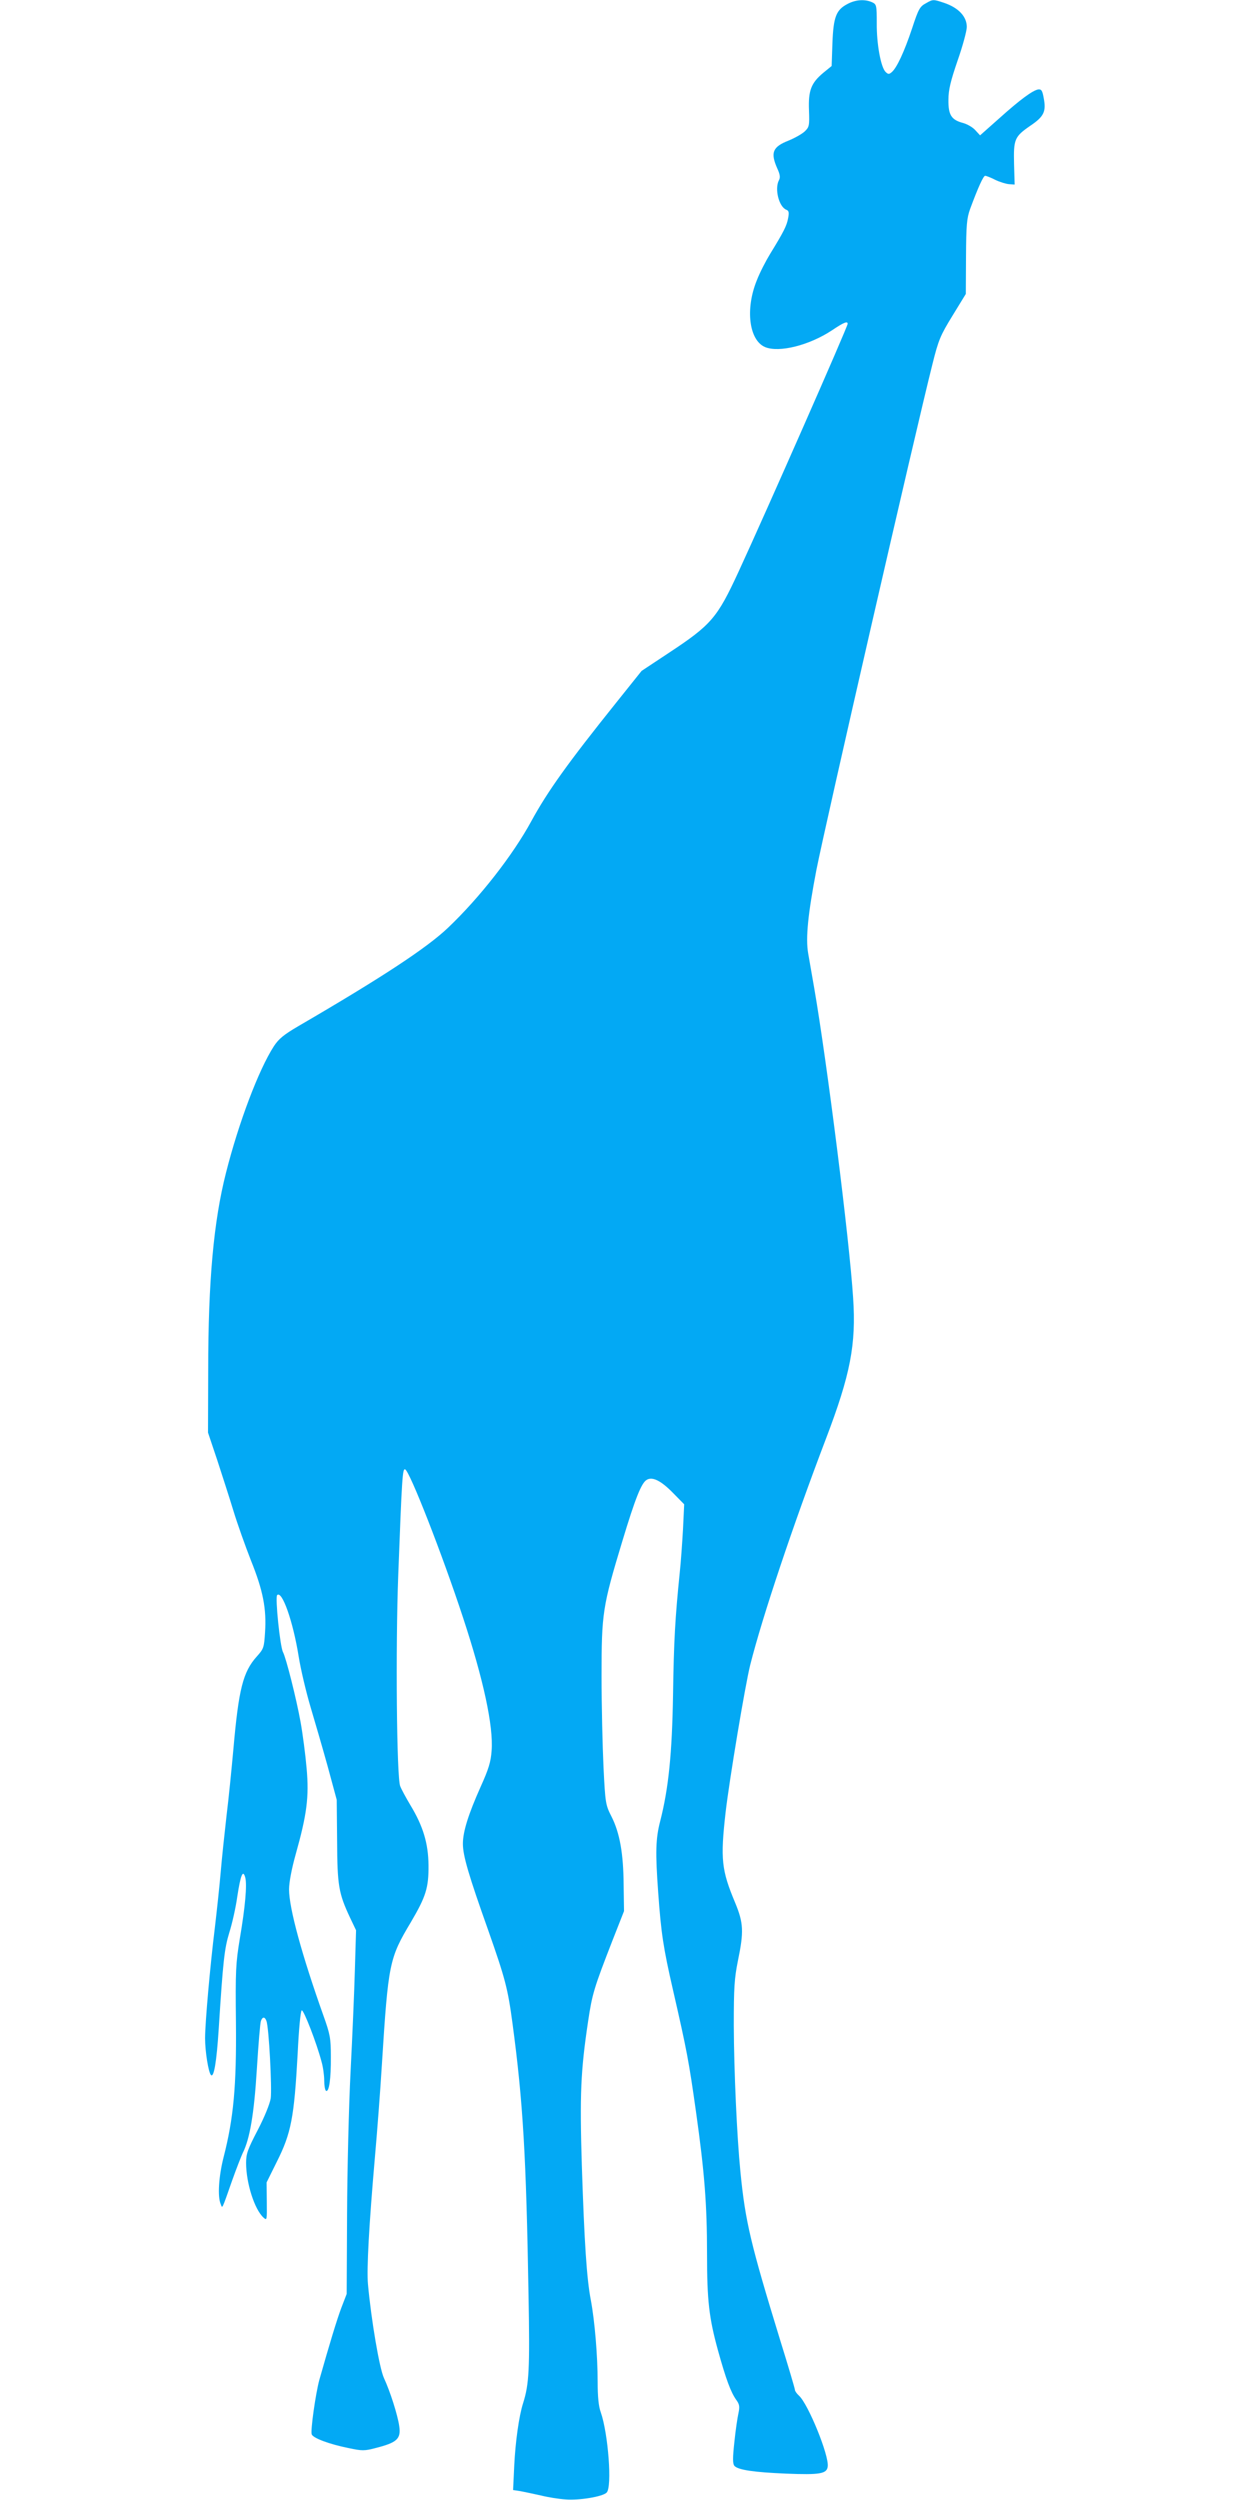 <?xml version="1.0" standalone="no"?>
<!DOCTYPE svg PUBLIC "-//W3C//DTD SVG 20010904//EN"
 "http://www.w3.org/TR/2001/REC-SVG-20010904/DTD/svg10.dtd">
<svg version="1.0" xmlns="http://www.w3.org/2000/svg"
 width="640pt" height="1280pt" viewBox="0 0 640 1280"
 preserveAspectRatio="xMidYMid meet">
<g transform="translate(0,1280) scale(0.1,-0.1)"
fill="#03a9f4" stroke="none">
<path d="M4338 12779 c-57 -30 -71 -66 -76 -200 l-4 -117 -43 -35 c-62 -52
-77 -90 -73 -192 3 -79 1 -86 -22 -108 -14 -13 -51 -34 -83 -47 -81 -32 -93
-61 -58 -141 15 -32 17 -48 9 -62 -23 -44 0 -136 38 -151 13 -5 15 -14 9 -44
-7 -38 -22 -68 -92 -182 -22 -36 -53 -96 -68 -135 -60 -147 -40 -307 42 -342
72 -30 227 9 343 86 61 41 80 48 80 33 0 -15 -420 -969 -559 -1270 -109 -236
-139 -271 -357 -415 l-139 -92 -128 -160 c-250 -312 -353 -456 -437 -610 -94
-173 -264 -391 -426 -545 -108 -103 -339 -255 -765 -503 -77 -45 -102 -66
-127 -104 -78 -121 -180 -391 -245 -648 -63 -248 -91 -552 -91 -1010 l-1 -320
47 -140 c25 -77 63 -194 83 -260 20 -66 61 -181 90 -255 62 -154 80 -247 72
-368 -5 -78 -7 -84 -42 -123 -71 -79 -93 -167 -120 -474 -9 -99 -24 -252 -35
-340 -10 -88 -24 -218 -30 -290 -6 -71 -20 -200 -30 -285 -24 -194 -50 -486
-50 -566 0 -67 17 -174 30 -188 15 -16 29 66 40 238 22 347 29 409 54 491 14
44 33 127 41 185 17 111 29 141 41 96 9 -38 0 -146 -28 -311 -21 -128 -23
-165 -20 -432 3 -323 -12 -488 -63 -687 -25 -98 -32 -202 -15 -241 9 -23 4
-35 59 122 22 62 47 125 54 140 36 71 58 200 72 428 8 127 17 239 21 248 8 22
20 22 28 0 13 -32 29 -347 22 -397 -5 -29 -32 -96 -67 -163 -51 -98 -59 -120
-59 -167 0 -103 43 -238 89 -280 18 -16 18 -14 17 82 l-1 98 52 105 c74 147
89 227 107 553 6 127 15 221 21 223 10 3 76 -167 101 -262 8 -27 14 -71 14
-97 0 -26 4 -49 9 -53 16 -9 26 62 25 175 0 95 -4 115 -38 210 -110 309 -176
550 -176 646 0 36 13 105 34 180 57 203 69 293 56 439 -6 70 -20 177 -31 238
-21 117 -74 328 -90 358 -15 28 -41 281 -30 292 25 25 81 -133 110 -313 11
-69 39 -186 61 -260 22 -74 62 -211 88 -305 l46 -170 2 -210 c1 -230 8 -269
66 -393 l31 -65 -6 -201 c-3 -111 -13 -345 -22 -521 -9 -176 -17 -504 -18
-730 l-2 -410 -27 -70 c-23 -61 -60 -183 -113 -370 -19 -70 -46 -260 -39 -279
7 -19 89 -50 188 -70 70 -15 82 -15 139 0 110 28 131 47 121 113 -8 56 -46
176 -78 245 -23 49 -65 295 -82 481 -7 76 5 299 36 655 11 124 27 333 35 465
33 526 38 548 149 734 77 131 91 176 90 291 -1 112 -28 201 -93 308 -22 37
-46 81 -52 97 -18 43 -24 708 -10 1080 19 505 22 546 35 542 23 -7 191 -437
297 -760 104 -316 156 -555 146 -681 -4 -57 -15 -93 -56 -184 -63 -141 -91
-230 -91 -292 0 -61 29 -160 130 -444 86 -245 100 -296 124 -476 54 -403 70
-678 82 -1386 7 -388 3 -461 -28 -559 -21 -66 -39 -196 -45 -317 l-6 -127 39
-6 c21 -4 68 -14 104 -22 36 -9 92 -18 125 -20 69 -6 191 14 211 35 29 28 8
302 -30 411 -11 29 -16 80 -16 155 0 135 -15 313 -35 420 -21 109 -33 291 -46
689 -11 363 -6 483 32 737 21 141 30 171 125 415 l59 150 -2 135 c-1 160 -20
266 -62 349 -30 59 -32 67 -41 253 -5 106 -10 316 -10 466 0 323 5 356 106
690 67 222 98 299 125 315 29 18 73 -4 133 -65 l59 -60 -6 -127 c-4 -69 -11
-171 -17 -226 -23 -226 -30 -344 -34 -620 -5 -305 -23 -482 -66 -650 -23 -89
-25 -159 -10 -365 15 -209 26 -282 76 -500 71 -310 81 -363 118 -626 43 -306
56 -471 56 -724 0 -238 10 -327 56 -494 41 -148 66 -215 94 -254 16 -22 18
-34 11 -67 -5 -22 -15 -88 -21 -148 -9 -82 -9 -111 0 -122 18 -21 99 -33 265
-40 173 -7 209 -1 213 37 7 57 -100 319 -147 362 -12 11 -21 24 -21 30 0 6
-34 121 -76 256 -150 489 -178 605 -203 860 -18 181 -33 516 -34 750 0 193 3
240 21 330 31 150 29 194 -14 298 -70 167 -76 223 -49 462 20 172 100 650 126
755 63 250 219 715 388 1159 125 328 155 482 139 721 -19 299 -134 1209 -199
1585 -11 63 -25 143 -31 178 -14 79 -1 204 42 428 45 229 507 2244 594 2589
31 125 41 148 103 249 l68 111 1 190 c1 165 4 197 21 245 41 111 68 170 77
170 5 0 29 -9 52 -21 23 -11 55 -21 71 -22 l28 -2 -3 105 c-3 127 2 140 83
196 70 47 82 73 69 141 -7 40 -12 47 -29 45 -29 -6 -91 -51 -199 -148 l-98
-87 -24 26 c-13 15 -41 31 -62 37 -61 16 -77 41 -76 119 0 51 11 96 47 201 26
74 47 152 47 172 0 53 -42 98 -115 123 -57 19 -58 19 -93 -1 -32 -17 -39 -28
-72 -129 -40 -120 -79 -204 -105 -225 -13 -11 -18 -11 -31 2 -24 24 -46 143
-45 249 0 93 -1 97 -25 108 -37 16 -84 13 -126 -10z"/>
</g>
</svg>
